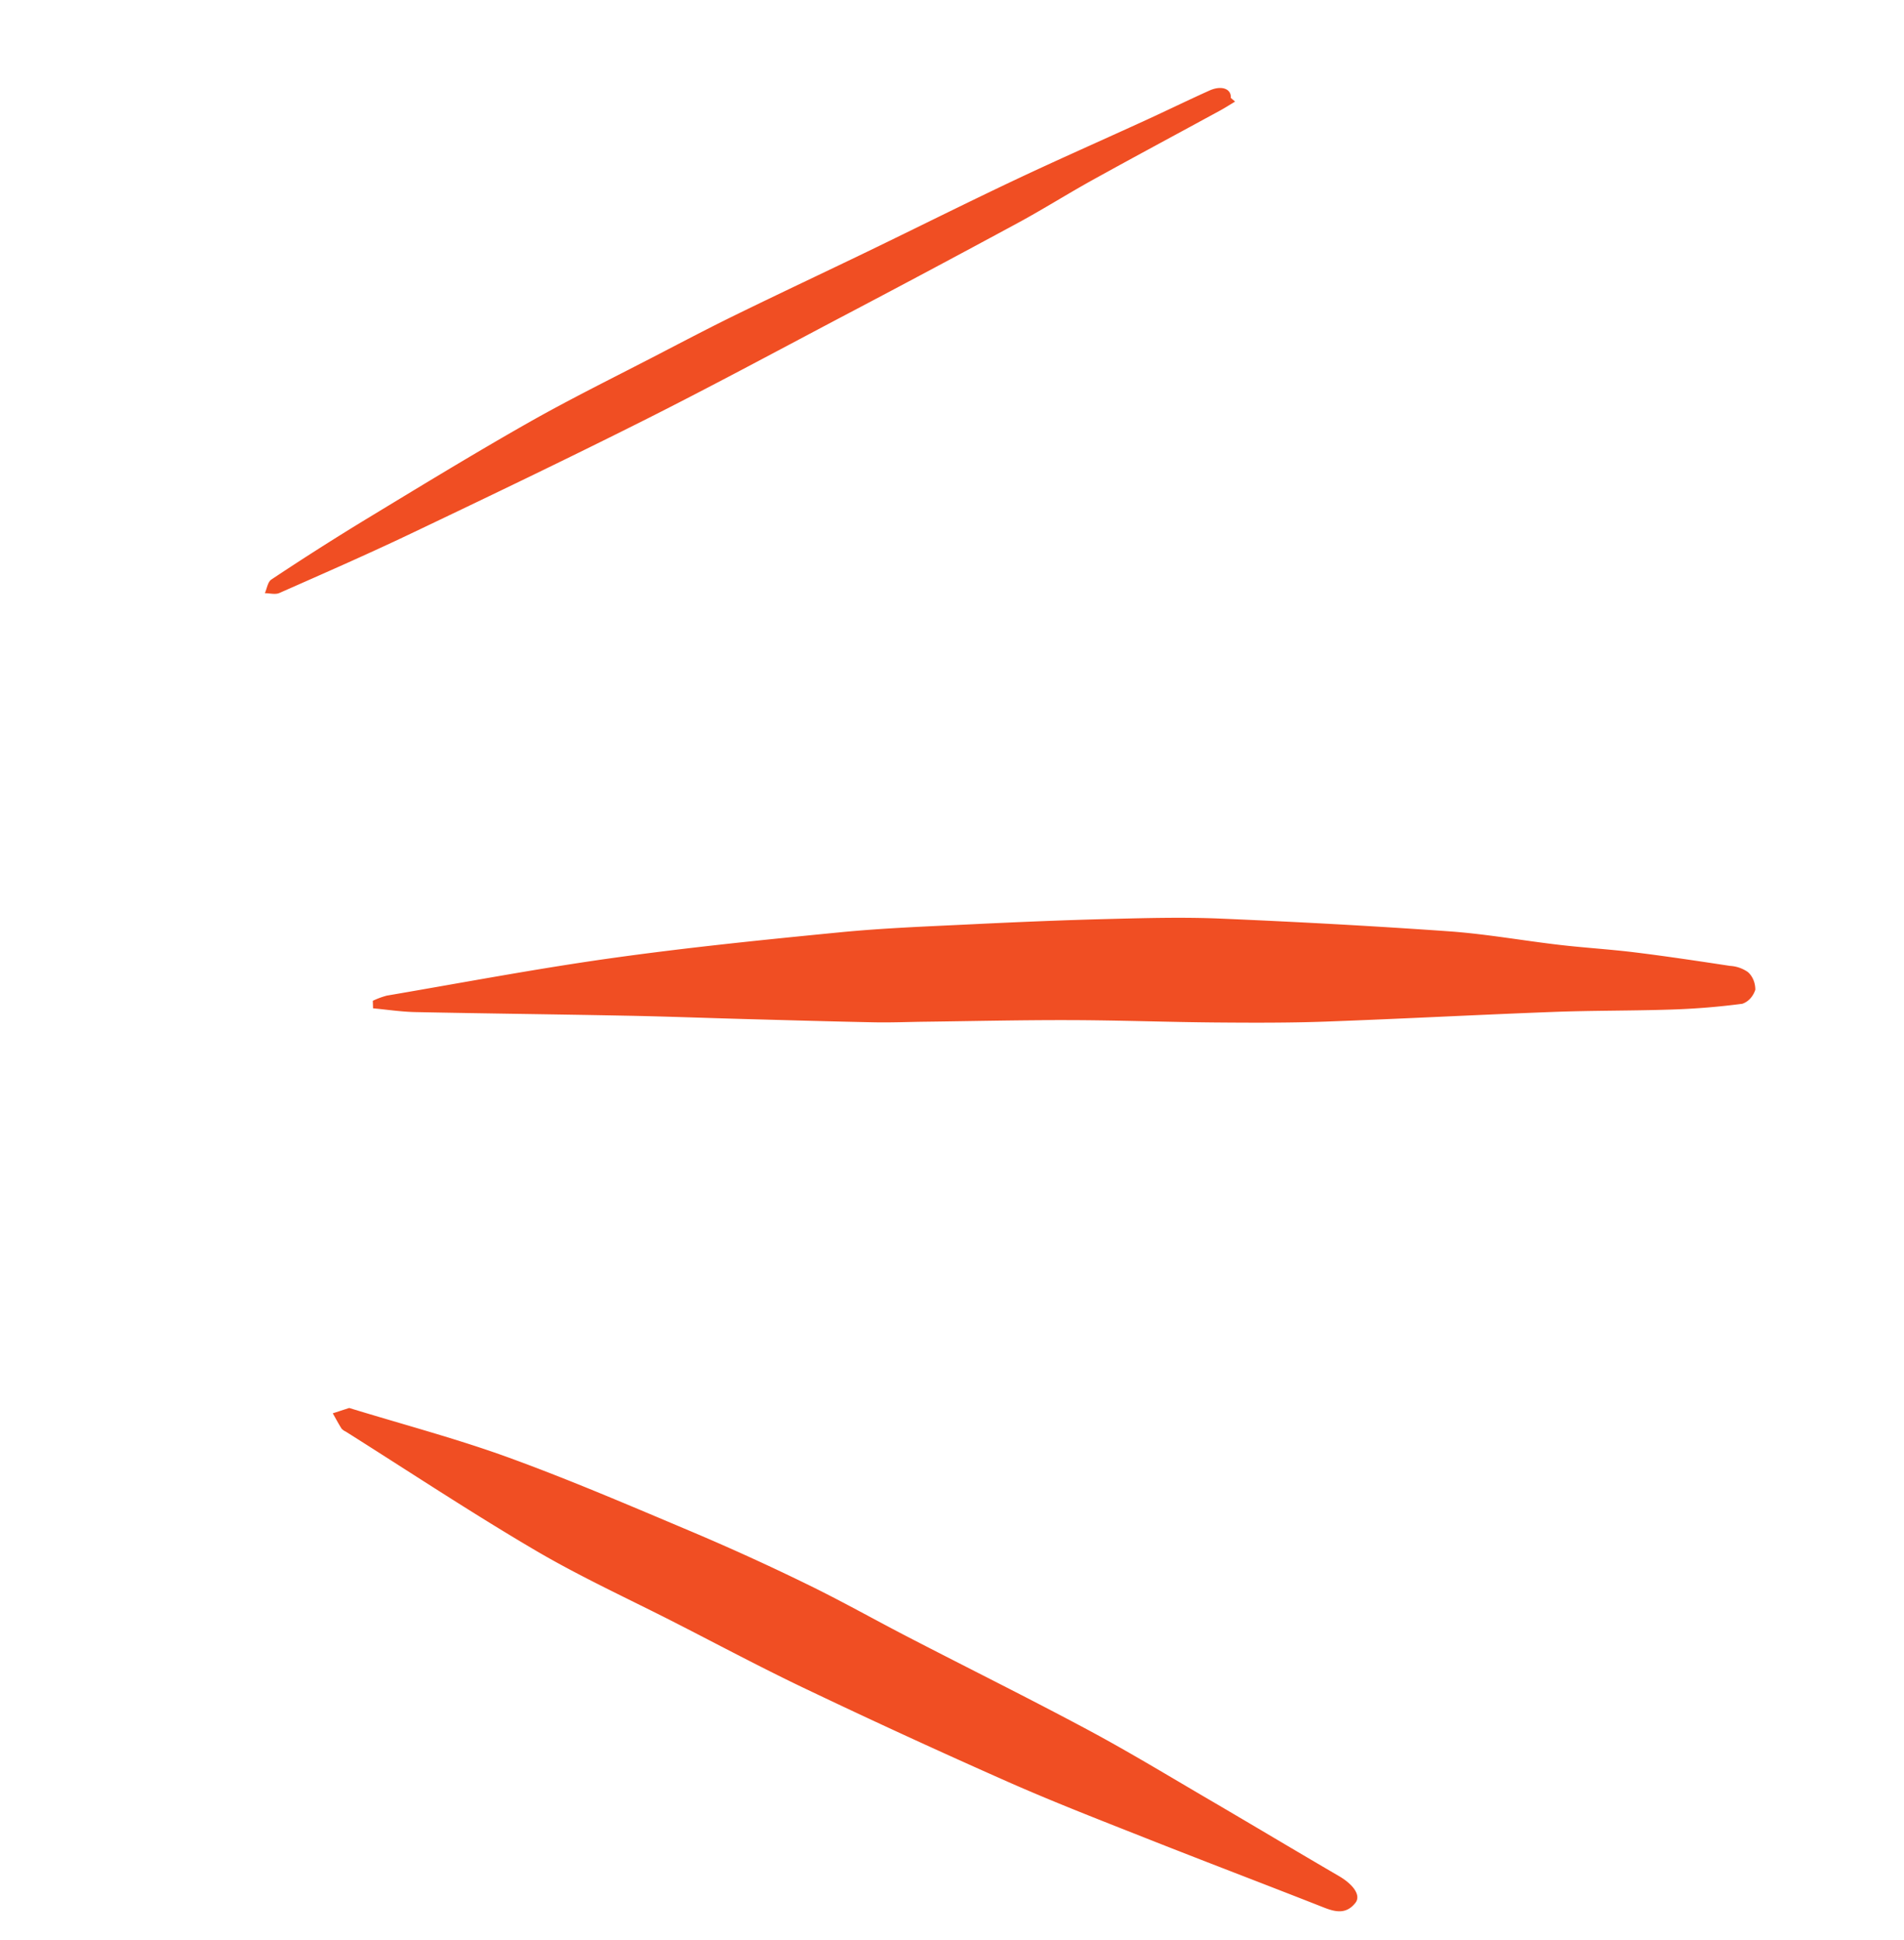 <svg width="106" height="108" viewBox="0 0 106 108" fill="none" xmlns="http://www.w3.org/2000/svg">
    <path d="M20.762 55.708c.251-.12.51-.215.772-.285 4.164-.71 8.325-1.5 12.494-2.084 4.223-.592 8.454-1.022 12.683-1.435 2.472-.244 4.947-.333 7.419-.454 2.567-.125 5.134-.232 7.698-.296 2.049-.051 4.1-.105 6.138-.018 4.243.181 8.48.409 12.708.708 2.056.147 4.083.513 6.13.752 1.409.165 2.83.248 4.235.422 1.764.218 3.52.483 5.277.75.355.02.695.136.992.342.13.113.233.26.305.43.072.169.109.358.11.552a1.303 1.303 0 0 1-.281.491 1.068 1.068 0 0 1-.44.293 39.664 39.664 0 0 1-3.903.32c-2.214.075-4.422.051-6.634.135-4.223.158-8.449.385-12.671.538-2.05.073-4.097.065-6.143.048-2.688-.023-5.37-.123-8.06-.13-2.69-.009-5.38.055-8.07.088-.943.011-1.888.052-2.83.034-2.402-.047-4.8-.117-7.199-.182-2.265-.062-4.527-.149-6.794-.19-3.86-.076-7.723-.118-11.583-.198-.787-.017-1.564-.137-2.346-.209l-.014-.422M19.444 78.377c3.034.932 6.006 1.717 8.879 2.762 3.412 1.242 6.752 2.676 10.099 4.088a129.55 129.55 0 0 1 6.51 2.963c1.916.931 3.775 1.984 5.672 2.963 3.31 1.714 6.652 3.37 9.94 5.13 2.304 1.233 4.544 2.594 6.805 3.915 2.397 1.401 4.78 2.83 7.18 4.228.814.473 1.256 1.086.928 1.5-.525.666-1.146.498-1.781.248-3.322-1.308-6.66-2.574-9.979-3.889-2.545-1.005-5.097-1.998-7.598-3.103a432.17 432.17 0 0 1-11.19-5.143c-2.469-1.174-4.882-2.464-7.317-3.708-2.608-1.332-5.28-2.553-7.803-4.037-3.571-2.098-7.033-4.392-10.542-6.603a.69.69 0 0 1-.233-.167c-.172-.275-.327-.566-.488-.85l.921-.3M68.757 5.657c-.283.17-.56.349-.85.506-2.352 1.282-4.715 2.547-7.059 3.844-1.408.779-2.767 1.638-4.181 2.403a960.738 960.738 0 0 1-10.015 5.339c-3.605 1.904-7.195 3.837-10.839 5.667-4.278 2.148-8.599 4.219-12.922 6.28-2.421 1.154-4.882 2.23-7.336 3.314-.227.1-.538.012-.81.01.118-.258.158-.623.363-.76a155.115 155.115 0 0 1 5.073-3.237c3.06-1.855 6.113-3.722 9.227-5.49 2.382-1.351 4.85-2.562 7.283-3.826 1.426-.74 2.848-1.486 4.292-2.191 2.435-1.191 4.889-2.343 7.33-3.521 2.716-1.313 5.413-2.663 8.14-3.954 2.427-1.147 4.886-2.229 7.327-3.347 1.188-.544 2.364-1.12 3.557-1.656.675-.303 1.22-.093 1.184.41l.238.207" fill="#F04E23"/>
</svg>
